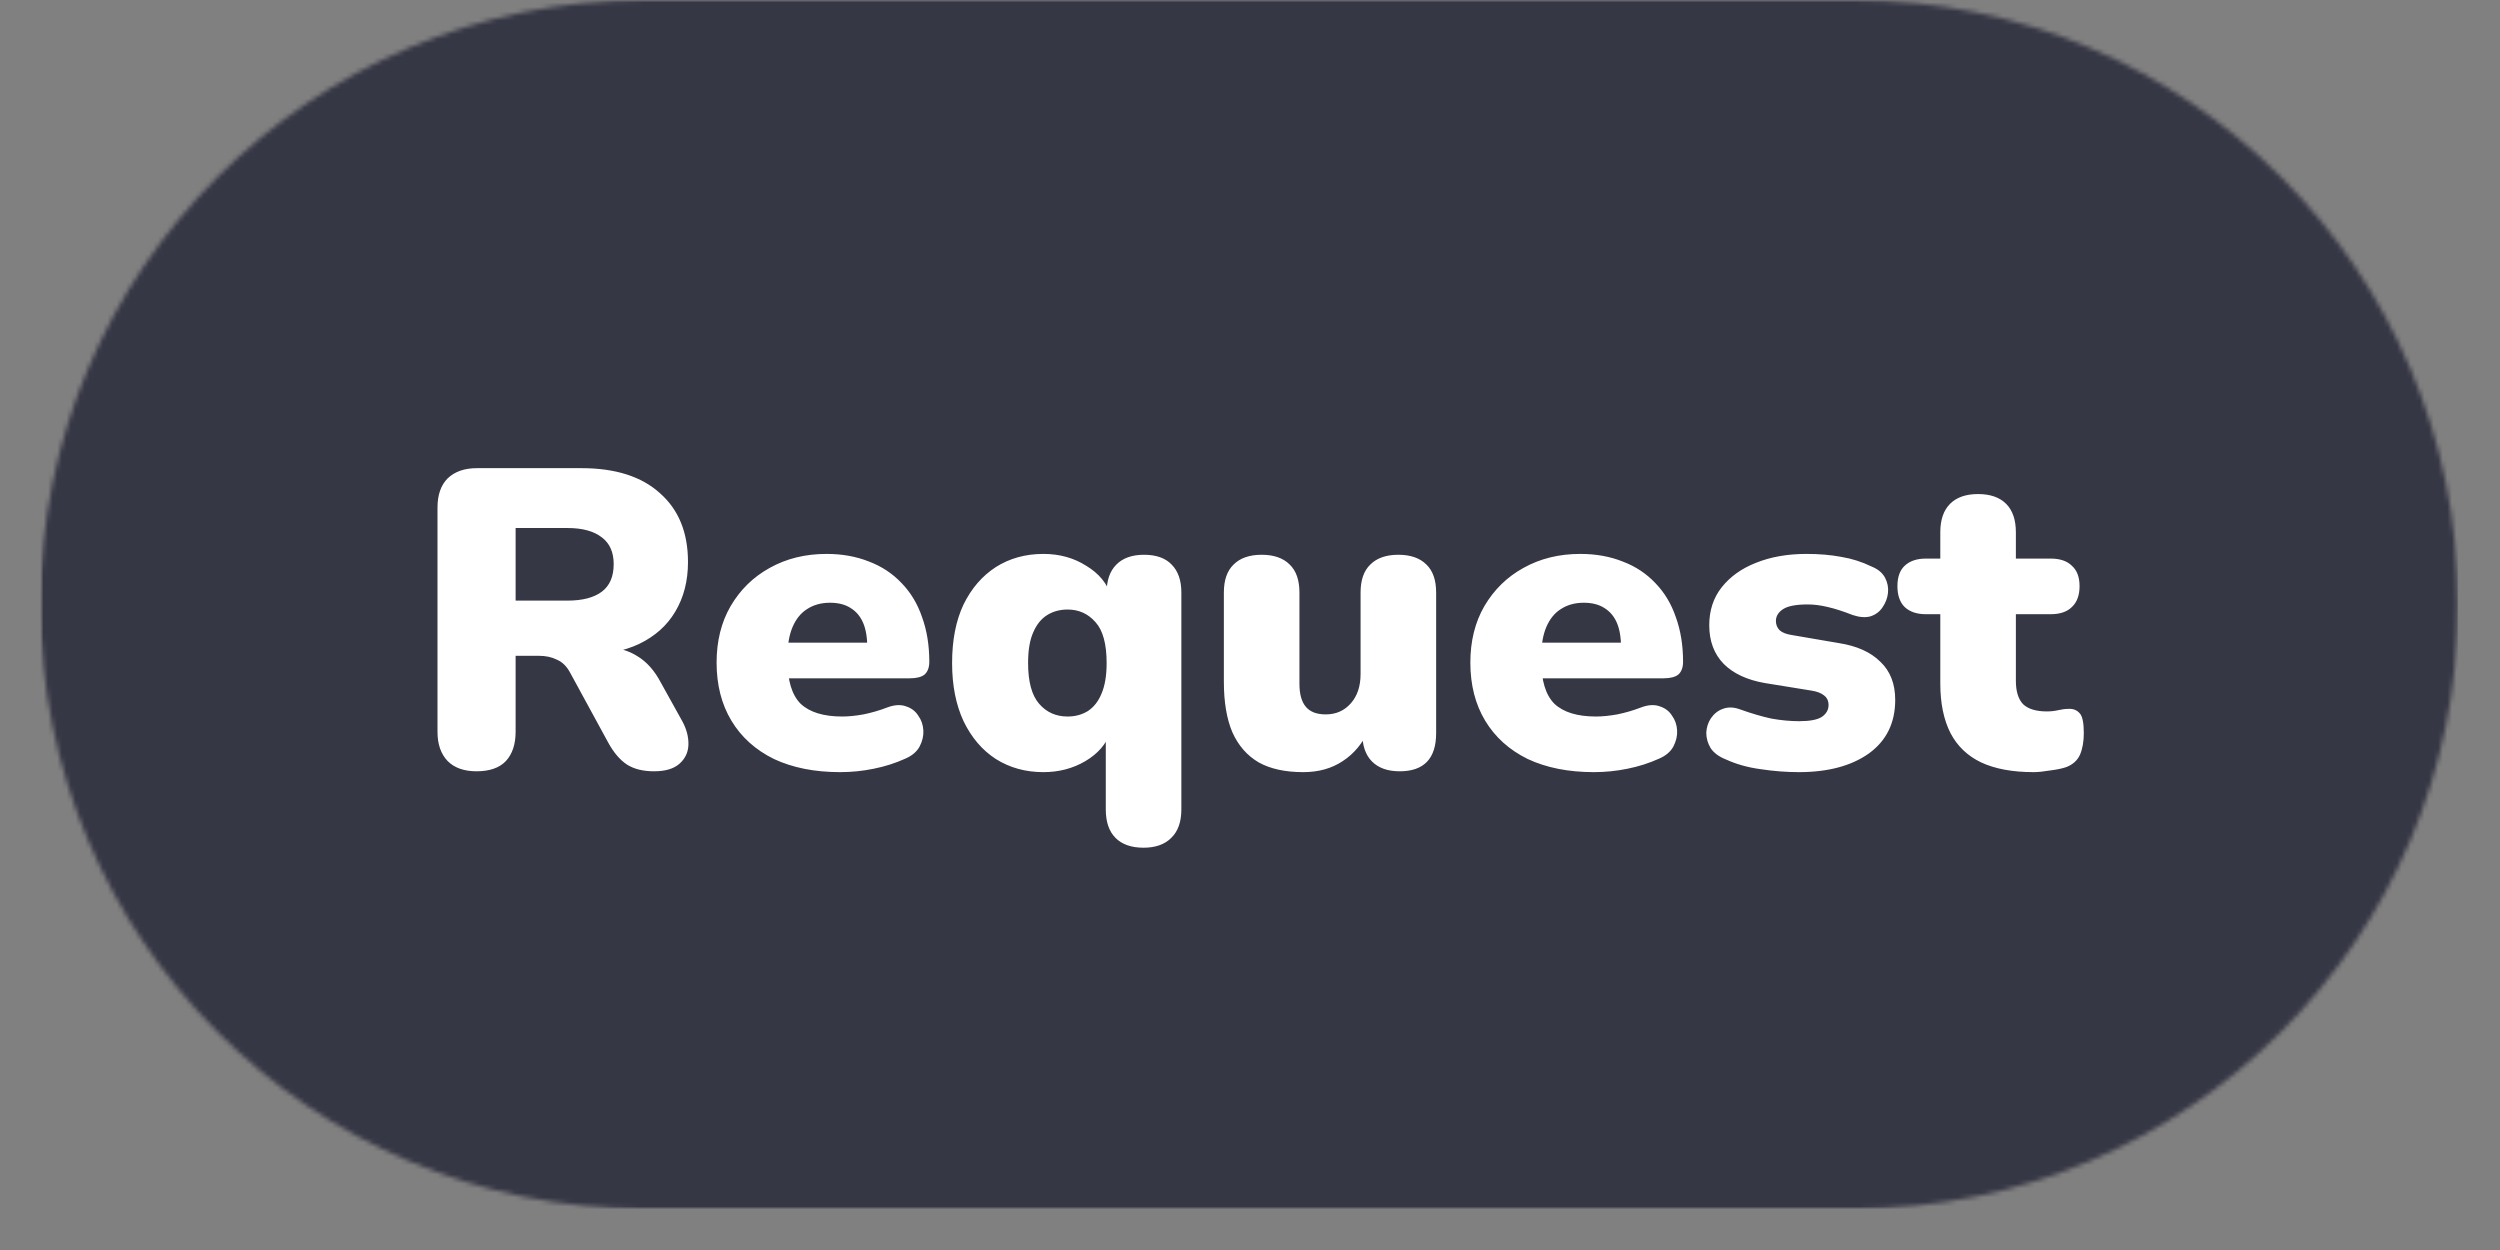 <svg width="546" height="273" viewBox="0 0 546 273" fill="none" xmlns="http://www.w3.org/2000/svg">
<rect x="0" y="0" width="546" height="273" fill="#808080" stroke="none"/>
<g clip-path="url(#clip0_10_7298)">
<g clip-path="url(#clip1_10_7298)">
<g clip-path="url(#clip2_10_7298)">
<mask id="mask0_10_7298" style="mask-type:luminance" maskUnits="userSpaceOnUse" x="8" y="0" width="529" height="265">
<path d="M8.811 0H536.857V264.023H8.811V0Z" fill="white"/>
</mask>
<g mask="url(#mask0_10_7298)">
<mask id="mask1_10_7298" style="mask-type:luminance" maskUnits="userSpaceOnUse" x="8" y="0" width="529" height="265">
<path d="M536.857 132.012C536.857 204.909 477.743 264.023 404.845 264.023H140.822C67.924 264.023 8.811 204.909 8.811 132.012C8.811 59.114 67.924 0 140.822 0H404.845C477.743 0 536.857 59.114 536.857 132.012Z" fill="white"/>
</mask>
<g mask="url(#mask1_10_7298)">
<path d="M536.857 0V264.023H8.811V0H536.857Z" fill="#363745"/>
</g>
</g>
<path d="M104.08 168.45C101.36 168.45 99.258 167.708 97.775 166.224C96.291 164.679 95.55 162.546 95.55 159.826V110.868C95.55 108.086 96.291 105.954 97.775 104.47C99.32 102.987 101.453 102.245 104.173 102.245H126.983C134.401 102.245 140.119 104.068 144.137 107.716C148.217 111.301 150.257 116.308 150.257 122.737C150.257 126.878 149.329 130.495 147.475 133.586C145.682 136.615 143.055 138.964 139.593 140.633C136.194 142.24 131.99 143.043 126.983 143.043L127.725 141.374H132.176C134.834 141.374 137.183 142.023 139.223 143.322C141.262 144.558 142.962 146.474 144.322 149.07L148.959 157.416C149.948 159.208 150.411 160.97 150.349 162.701C150.288 164.37 149.608 165.761 148.31 166.873C147.073 167.924 145.25 168.45 142.839 168.45C140.428 168.45 138.45 167.955 136.904 166.966C135.421 165.977 134.092 164.432 132.917 162.33L124.479 146.845C123.738 145.485 122.78 144.558 121.605 144.063C120.492 143.507 119.194 143.229 117.711 143.229H112.611V159.826C112.611 162.546 111.9 164.679 110.478 166.224C109.056 167.708 106.924 168.45 104.08 168.45ZM112.611 131.175H123.923C127.199 131.175 129.703 130.526 131.434 129.228C133.165 127.929 134.03 125.92 134.03 123.2C134.03 120.604 133.165 118.657 131.434 117.359C129.703 115.999 127.199 115.319 123.923 115.319H112.611V131.175ZM183.487 168.635C177.924 168.635 173.102 167.677 169.022 165.761C165.004 163.783 161.914 161.001 159.75 157.416C157.587 153.83 156.505 149.596 156.505 144.712C156.505 140.014 157.525 135.904 159.565 132.38C161.666 128.795 164.51 126.013 168.095 124.035C171.742 121.995 175.884 120.975 180.52 120.975C183.92 120.975 187.011 121.531 189.793 122.644C192.574 123.695 194.954 125.271 196.932 127.373C198.91 129.413 200.394 131.886 201.383 134.791C202.434 137.696 202.959 140.942 202.959 144.527C202.959 145.763 202.619 146.691 201.939 147.309C201.26 147.865 200.178 148.143 198.694 148.143H170.321V140.354H190.905L189.422 141.56C189.422 139.273 189.113 137.418 188.494 135.996C187.876 134.575 186.949 133.493 185.713 132.751C184.538 132.009 183.055 131.638 181.262 131.638C179.346 131.638 177.677 132.102 176.255 133.029C174.895 133.895 173.844 135.193 173.102 136.924C172.361 138.654 171.99 140.818 171.99 143.414V144.249C171.99 148.638 172.948 151.79 174.864 153.707C176.842 155.561 179.871 156.488 183.951 156.488C185.311 156.488 186.856 156.334 188.587 156.025C190.38 155.654 192.08 155.159 193.687 154.541C195.294 153.923 196.685 153.83 197.86 154.263C199.034 154.634 199.93 155.314 200.549 156.303C201.229 157.23 201.599 158.312 201.661 159.548C201.723 160.723 201.445 161.897 200.827 163.072C200.209 164.184 199.189 165.05 197.767 165.668C195.603 166.657 193.285 167.399 190.813 167.893C188.402 168.388 185.96 168.635 183.487 168.635ZM249.756 185.14C247.098 185.14 245.058 184.429 243.636 183.007C242.215 181.586 241.504 179.515 241.504 176.795V159.919H242.524C241.596 162.515 239.773 164.617 237.053 166.224C234.333 167.832 231.273 168.635 227.873 168.635C223.979 168.635 220.517 167.677 217.488 165.761C214.521 163.844 212.172 161.094 210.441 157.508C208.772 153.923 207.938 149.689 207.938 144.805C207.938 139.798 208.772 135.533 210.441 132.009C212.172 128.486 214.521 125.766 217.488 123.85C220.517 121.933 223.979 120.975 227.873 120.975C231.397 120.975 234.518 121.84 237.238 123.571C240.02 125.24 241.844 127.466 242.709 130.247L241.689 134.791V129.413C241.689 126.755 242.4 124.715 243.822 123.293C245.244 121.871 247.253 121.161 249.849 121.161C252.507 121.161 254.516 121.871 255.876 123.293C257.298 124.715 258.009 126.755 258.009 129.413V176.795C258.009 179.515 257.267 181.586 255.783 183.007C254.361 184.429 252.352 185.14 249.756 185.14ZM233.158 156.488C234.828 156.488 236.311 156.087 237.609 155.283C238.907 154.418 239.896 153.15 240.576 151.481C241.318 149.75 241.689 147.525 241.689 144.805C241.689 140.663 240.885 137.696 239.278 135.904C237.671 134.049 235.631 133.122 233.158 133.122C231.489 133.122 230.006 133.524 228.708 134.327C227.41 135.131 226.39 136.398 225.648 138.129C224.906 139.798 224.535 142.023 224.535 144.805C224.535 148.885 225.339 151.852 226.946 153.707C228.553 155.561 230.624 156.488 233.158 156.488ZM284.631 168.635C280.675 168.635 277.43 167.924 274.895 166.503C272.361 165.019 270.444 162.824 269.146 159.919C267.91 157.014 267.292 153.336 267.292 148.885V129.413C267.292 126.693 268.003 124.653 269.424 123.293C270.846 121.871 272.886 121.161 275.544 121.161C278.202 121.161 280.242 121.871 281.664 123.293C283.086 124.653 283.797 126.693 283.797 129.413V149.349C283.797 151.574 284.26 153.243 285.187 154.356C286.115 155.468 287.567 156.025 289.546 156.025C291.771 156.025 293.594 155.221 295.016 153.614C296.438 152.007 297.149 149.874 297.149 147.216V129.413C297.149 126.693 297.86 124.653 299.282 123.293C300.703 121.871 302.743 121.161 305.401 121.161C308.059 121.161 310.099 121.871 311.521 123.293C312.943 124.653 313.654 126.693 313.654 129.413V160.105C313.654 165.668 310.996 168.45 305.679 168.45C303.083 168.45 301.074 167.739 299.652 166.317C298.231 164.895 297.52 162.824 297.52 160.105V154.727L299.003 159.27C297.643 162.299 295.727 164.617 293.254 166.224C290.844 167.832 287.969 168.635 284.631 168.635ZM348.109 168.635C342.545 168.635 337.724 167.677 333.644 165.761C329.626 163.783 326.535 161.001 324.371 157.416C322.208 153.83 321.126 149.596 321.126 144.712C321.126 140.014 322.146 135.904 324.186 132.38C326.288 128.795 329.131 126.013 332.717 124.035C336.364 121.995 340.505 120.975 345.142 120.975C348.541 120.975 351.632 121.531 354.414 122.644C357.196 123.695 359.576 125.271 361.554 127.373C363.532 129.413 365.015 131.886 366.004 134.791C367.055 137.696 367.581 140.942 367.581 144.527C367.581 145.763 367.241 146.691 366.561 147.309C365.881 147.865 364.799 148.143 363.315 148.143H334.942V140.354H355.527L354.043 141.56C354.043 139.273 353.734 137.418 353.116 135.996C352.498 134.575 351.57 133.493 350.334 132.751C349.16 132.009 347.676 131.638 345.883 131.638C343.967 131.638 342.298 132.102 340.876 133.029C339.516 133.895 338.465 135.193 337.724 136.924C336.982 138.654 336.611 140.818 336.611 143.414V144.249C336.611 148.638 337.569 151.79 339.485 153.707C341.463 155.561 344.492 156.488 348.572 156.488C349.932 156.488 351.478 156.334 353.209 156.025C355.001 155.654 356.701 155.159 358.308 154.541C359.916 153.923 361.306 153.83 362.481 154.263C363.655 154.634 364.552 155.314 365.17 156.303C365.85 157.23 366.221 158.312 366.283 159.548C366.344 160.723 366.066 161.897 365.448 163.072C364.83 164.184 363.81 165.05 362.388 165.668C360.225 166.657 357.907 167.399 355.434 167.893C353.023 168.388 350.581 168.635 348.109 168.635ZM392.865 168.635C390.145 168.635 387.364 168.419 384.52 167.986C381.739 167.615 379.204 166.904 376.917 165.853C375.371 165.235 374.259 164.401 373.579 163.35C372.961 162.299 372.652 161.186 372.652 160.012C372.713 158.837 373.053 157.786 373.672 156.859C374.352 155.87 375.217 155.19 376.268 154.819C377.38 154.387 378.617 154.418 379.977 154.912C382.573 155.839 384.891 156.519 386.931 156.952C389.033 157.323 391.042 157.508 392.958 157.508C395.245 157.508 396.883 157.199 397.872 156.581C398.862 155.901 399.356 155.036 399.356 153.985C399.356 153.058 399.016 152.347 398.336 151.852C397.718 151.358 396.822 151.018 395.647 150.832L385.355 149.163C381.522 148.483 378.555 147.092 376.453 144.991C374.352 142.827 373.301 140.014 373.301 136.553C373.301 133.338 374.197 130.587 375.99 128.3C377.844 125.951 380.348 124.159 383.5 122.922C386.715 121.624 390.393 120.975 394.534 120.975C397.316 120.975 399.851 121.191 402.138 121.624C404.425 121.995 406.65 122.706 408.814 123.757C410.174 124.313 411.132 125.117 411.688 126.168C412.245 127.218 412.461 128.331 412.337 129.506C412.214 130.618 411.812 131.669 411.132 132.658C410.514 133.586 409.648 134.235 408.536 134.605C407.423 134.915 406.125 134.822 404.641 134.327C402.601 133.524 400.778 132.936 399.171 132.566C397.625 132.195 396.173 132.009 394.813 132.009C392.278 132.009 390.485 132.349 389.435 133.029C388.384 133.709 387.858 134.575 387.858 135.625C387.858 136.429 388.136 137.109 388.693 137.665C389.249 138.16 390.115 138.5 391.289 138.685L401.581 140.447C405.538 141.065 408.567 142.425 410.668 144.527C412.832 146.567 413.914 149.349 413.914 152.872C413.914 157.879 411.997 161.774 408.165 164.555C404.332 167.275 399.232 168.635 392.865 168.635ZM444.161 168.635C439.525 168.635 435.693 167.924 432.664 166.503C429.696 165.081 427.471 162.948 425.987 160.105C424.504 157.199 423.762 153.583 423.762 149.256V134.142H420.609C418.631 134.142 417.086 133.616 415.973 132.566C414.922 131.515 414.397 130 414.397 128.022C414.397 126.044 414.922 124.56 415.973 123.571C417.086 122.52 418.631 121.995 420.609 121.995H423.762V116.246C423.762 113.526 424.473 111.455 425.895 110.034C427.316 108.612 429.356 107.901 432.014 107.901C434.673 107.901 436.713 108.612 438.134 110.034C439.556 111.455 440.267 113.526 440.267 116.246V121.995H447.87C449.91 121.995 451.456 122.52 452.506 123.571C453.619 124.56 454.176 126.044 454.176 128.022C454.176 130 453.619 131.515 452.506 132.566C451.456 133.616 449.91 134.142 447.87 134.142H440.267V148.7C440.267 150.987 440.792 152.687 441.843 153.799C442.956 154.85 444.687 155.376 447.036 155.376C447.901 155.376 448.736 155.283 449.539 155.097C450.343 154.912 451.085 154.819 451.765 154.819C452.754 154.758 453.557 155.067 454.176 155.747C454.794 156.365 455.103 157.817 455.103 160.105C455.103 161.959 454.825 163.535 454.268 164.834C453.712 166.07 452.723 166.966 451.301 167.523C450.436 167.832 449.261 168.079 447.778 168.264C446.294 168.512 445.089 168.635 444.161 168.635Z" fill="white"/>
</g>
</g>
</g>
<defs>
<clipPath id="clip0_10_7298">
<rect width="545.667" height="272.833" fill="white"/>
</clipPath>
<clipPath id="clip1_10_7298">
<rect width="545.667" height="272.833" fill="white"/>
</clipPath>
<clipPath id="clip2_10_7298">
<rect width="545.667" height="272.833" fill="white"/>
</clipPath>
</defs>
</svg>
